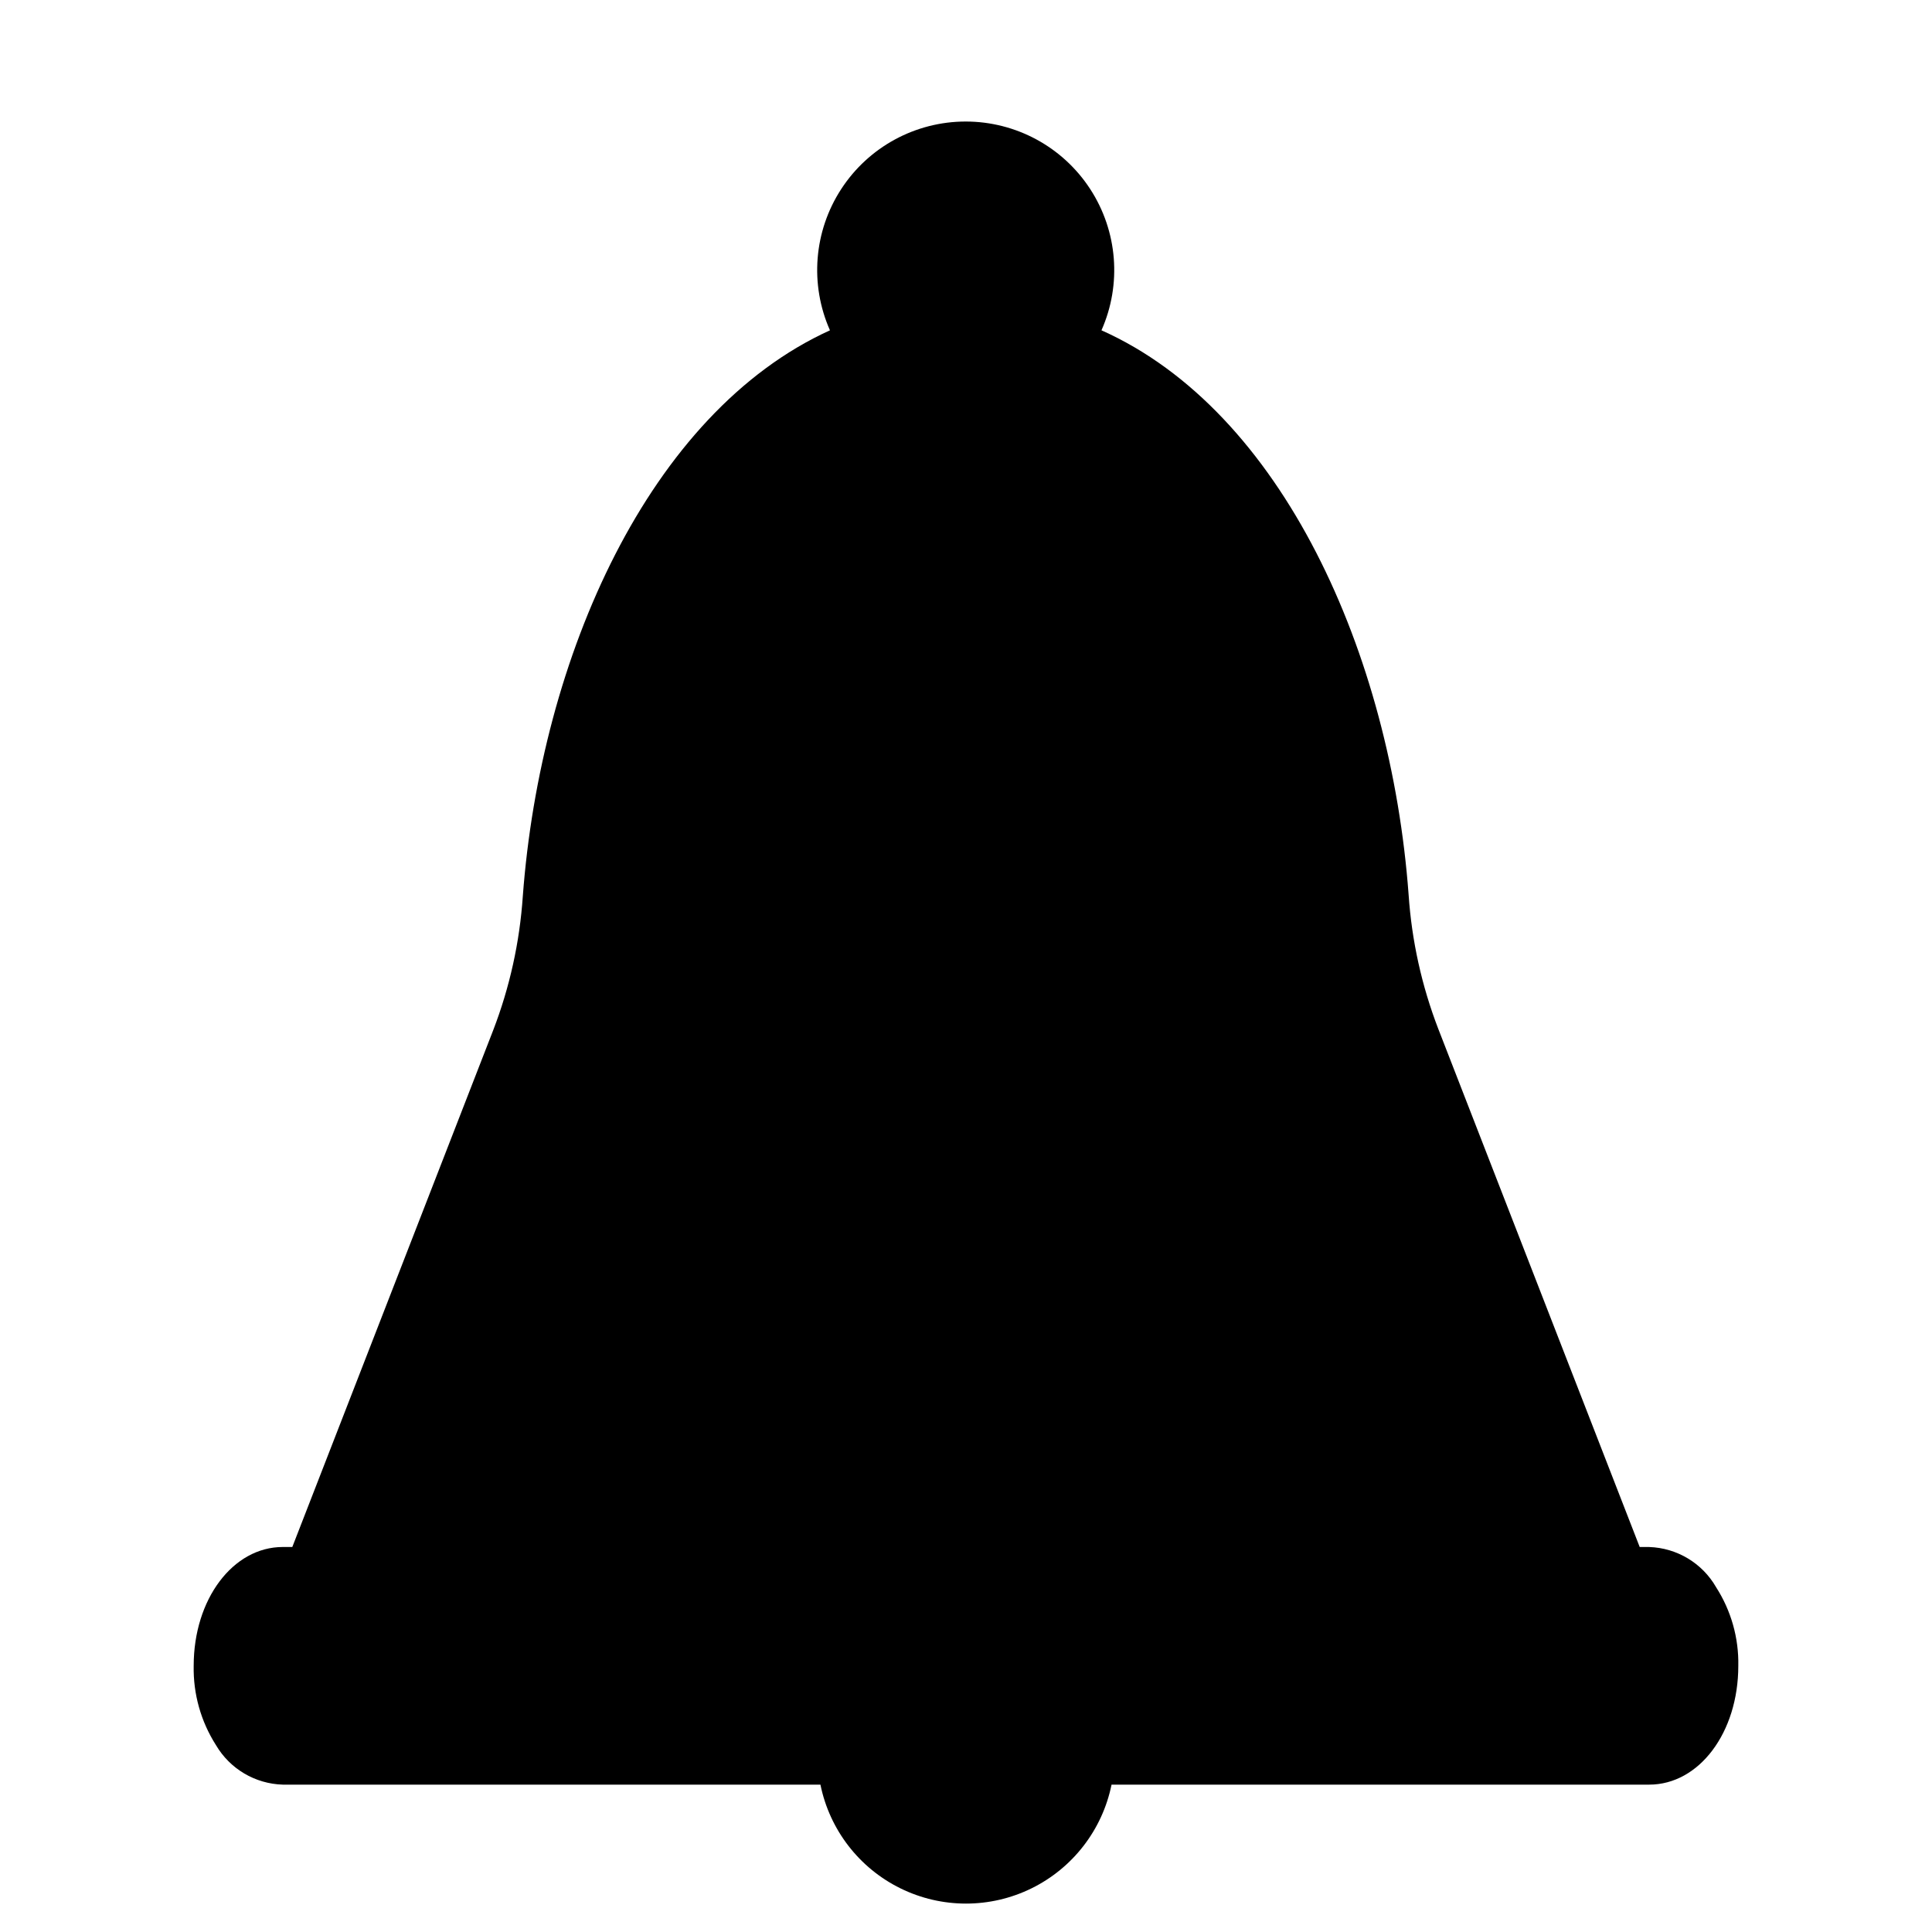 <?xml version="1.0" encoding="UTF-8"?>
<!-- The Best Svg Icon site in the world: iconSvg.co, Visit us! https://iconsvg.co -->
<svg fill="#000000" width="800px" height="800px" version="1.1" viewBox="144 144 512 512" xmlns="http://www.w3.org/2000/svg">
 <path d="m598.77 564.6c-3.668-6.363-10.367-10.383-17.711-10.625h-2.519l-53.371-137.29c-4.394-11.398-7.047-23.395-7.871-35.582-4.723-63.762-33.457-128.16-81.398-149.57v0.004c5.406-12.176 4.285-26.258-2.977-37.426s-19.676-17.906-33-17.906c-13.32 0-25.734 6.738-32.996 17.906s-8.383 25.25-2.977 37.426c-47.941 21.805-76.672 86.594-81.398 149.96-0.824 12.188-3.477 24.184-7.871 35.582l-53.215 136.89h-2.519c-13.227 0-23.617 13.855-23.617 31.488-0.145 7.434 1.906 14.746 5.906 21.016 3.707 6.309 10.398 10.262 17.711 10.473h142.48c2.426 11.953 10.262 22.109 21.211 27.488 10.949 5.383 23.773 5.383 34.723 0 10.949-5.379 18.785-15.535 21.211-27.488h142.48c13.227 0 23.617-13.777 23.617-31.488 0.148-7.387-1.906-14.648-5.906-20.863z"/>
</svg>
